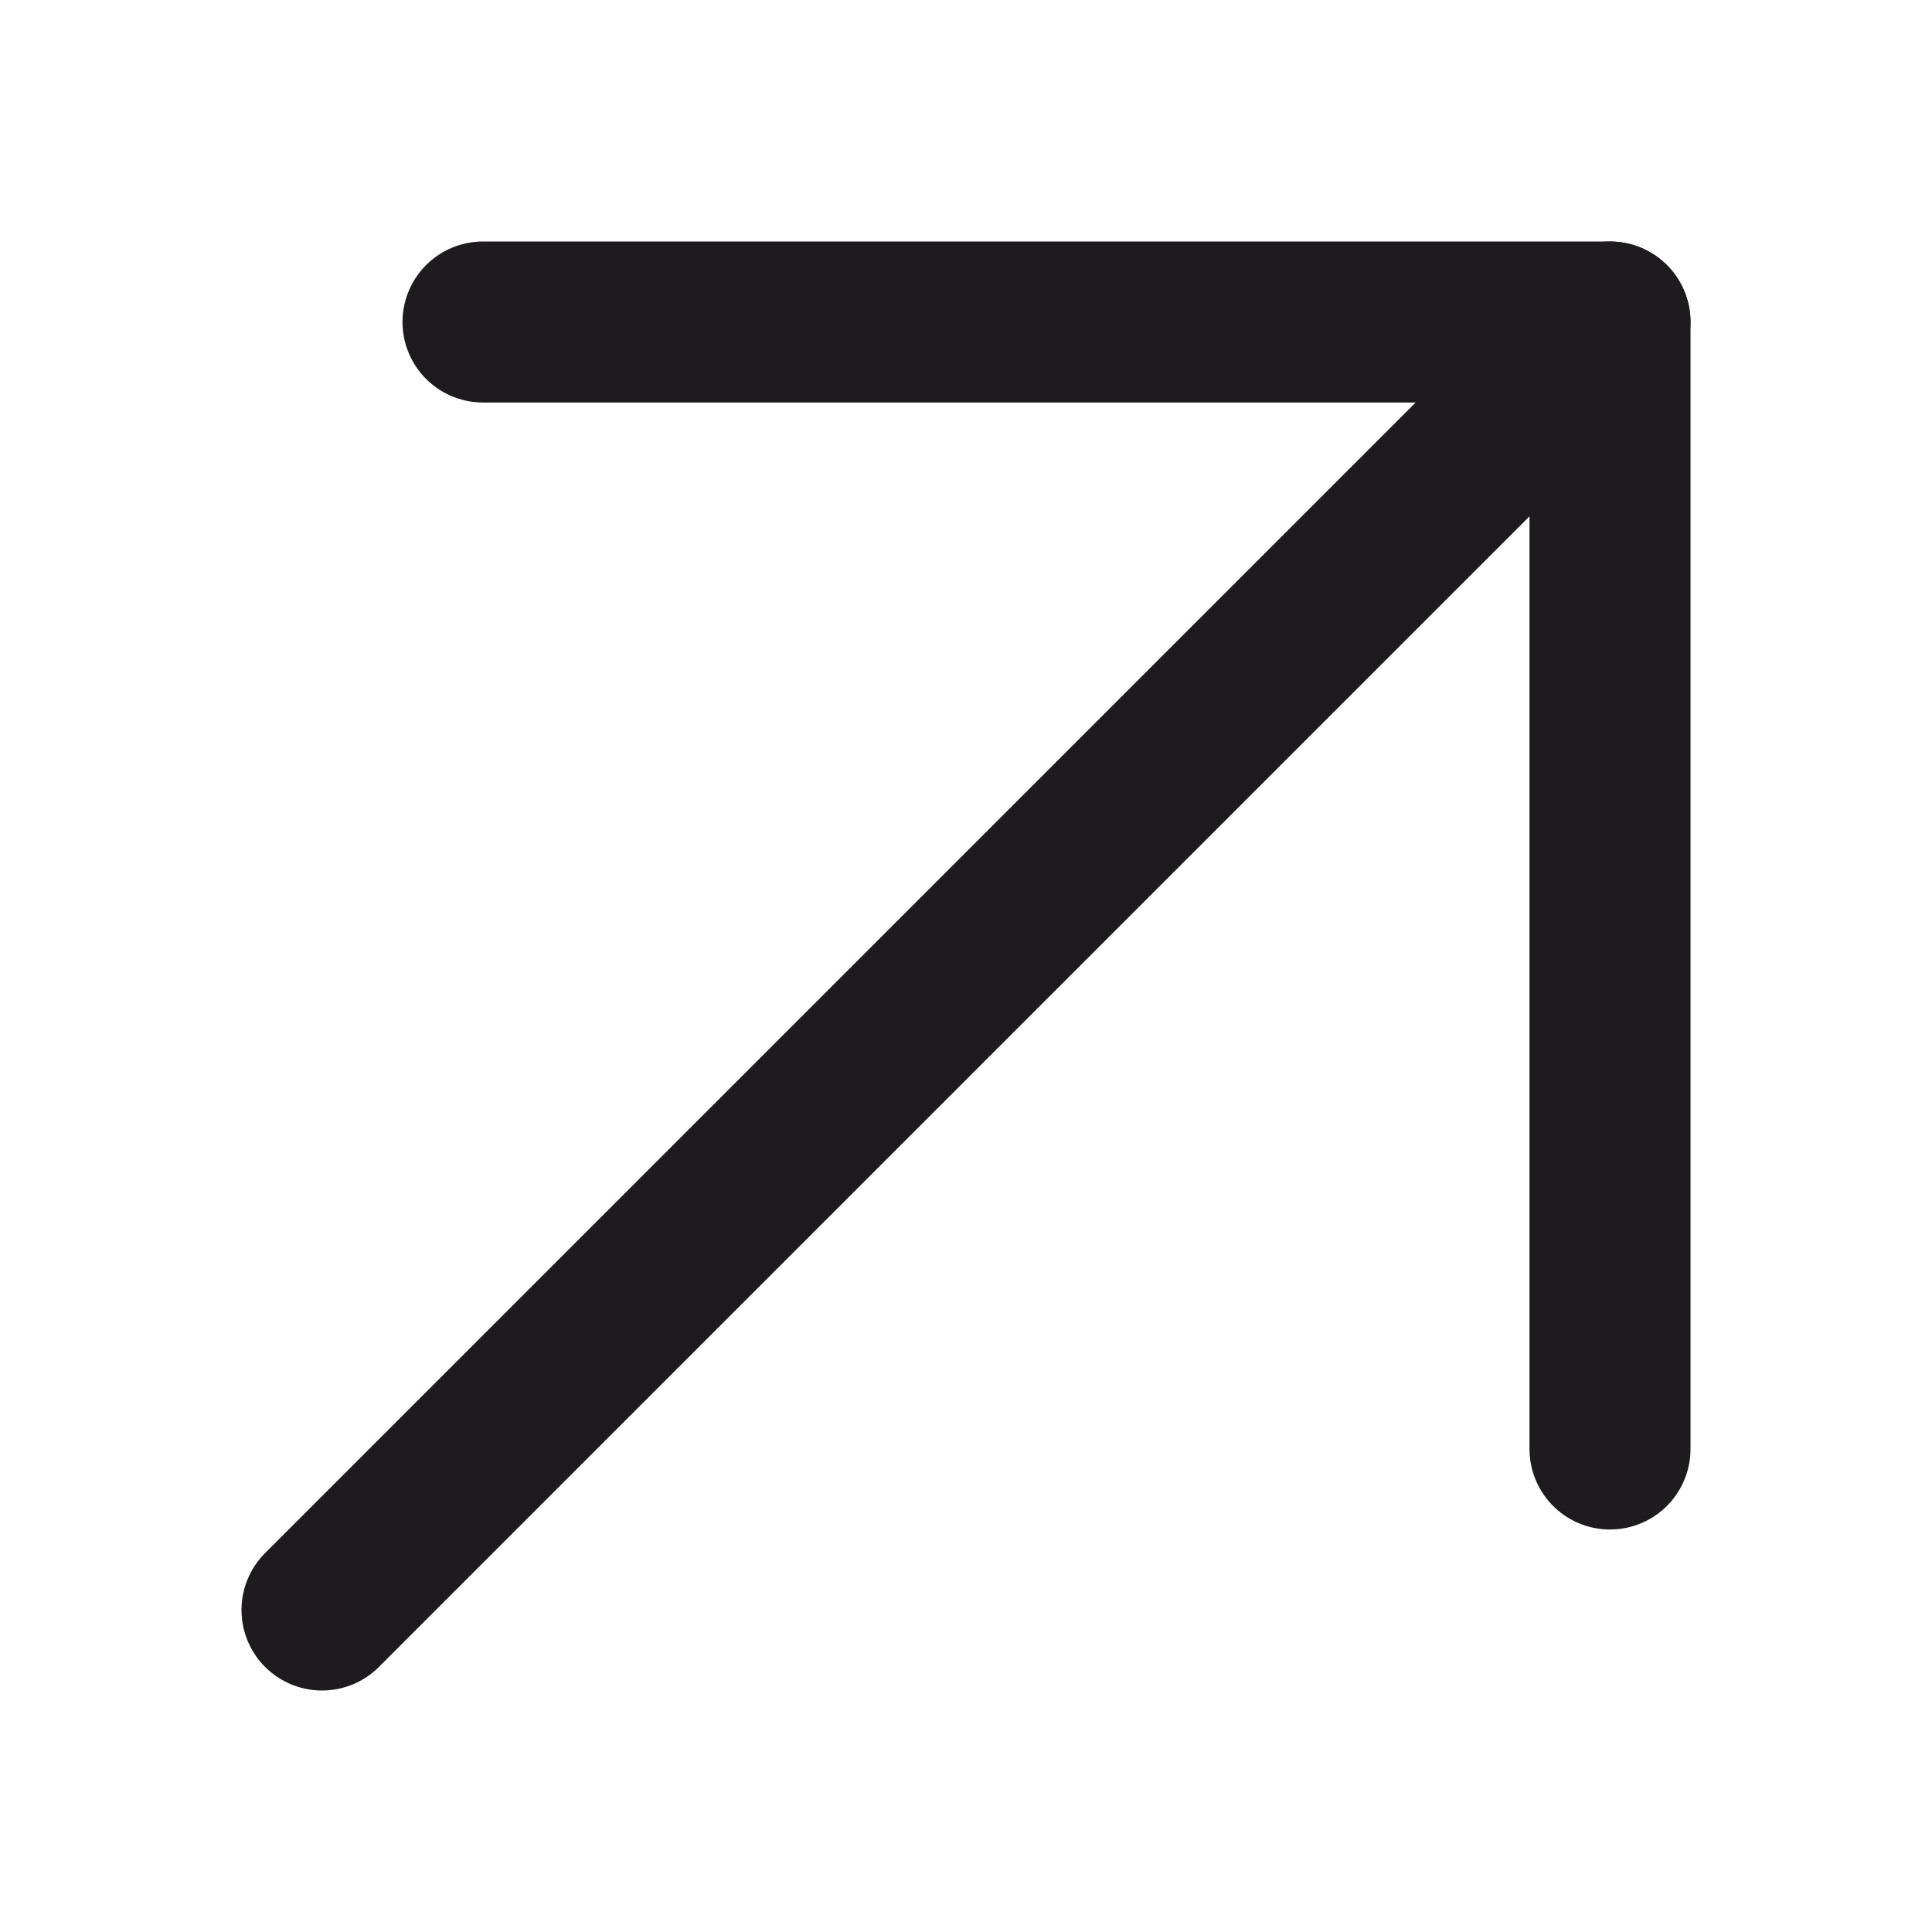 <?xml version="1.0" encoding="UTF-8"?> <svg xmlns="http://www.w3.org/2000/svg" width="24" height="24" viewBox="0 0 24 24" fill="none"><path d="M20 4L4 20" stroke="#1D1B1D" stroke-width="2" stroke-linecap="round" stroke-linejoin="round"></path><path d="M6 4H20V18" stroke="#1D1B1D" stroke-width="2" stroke-linecap="round" stroke-linejoin="round"></path></svg> 